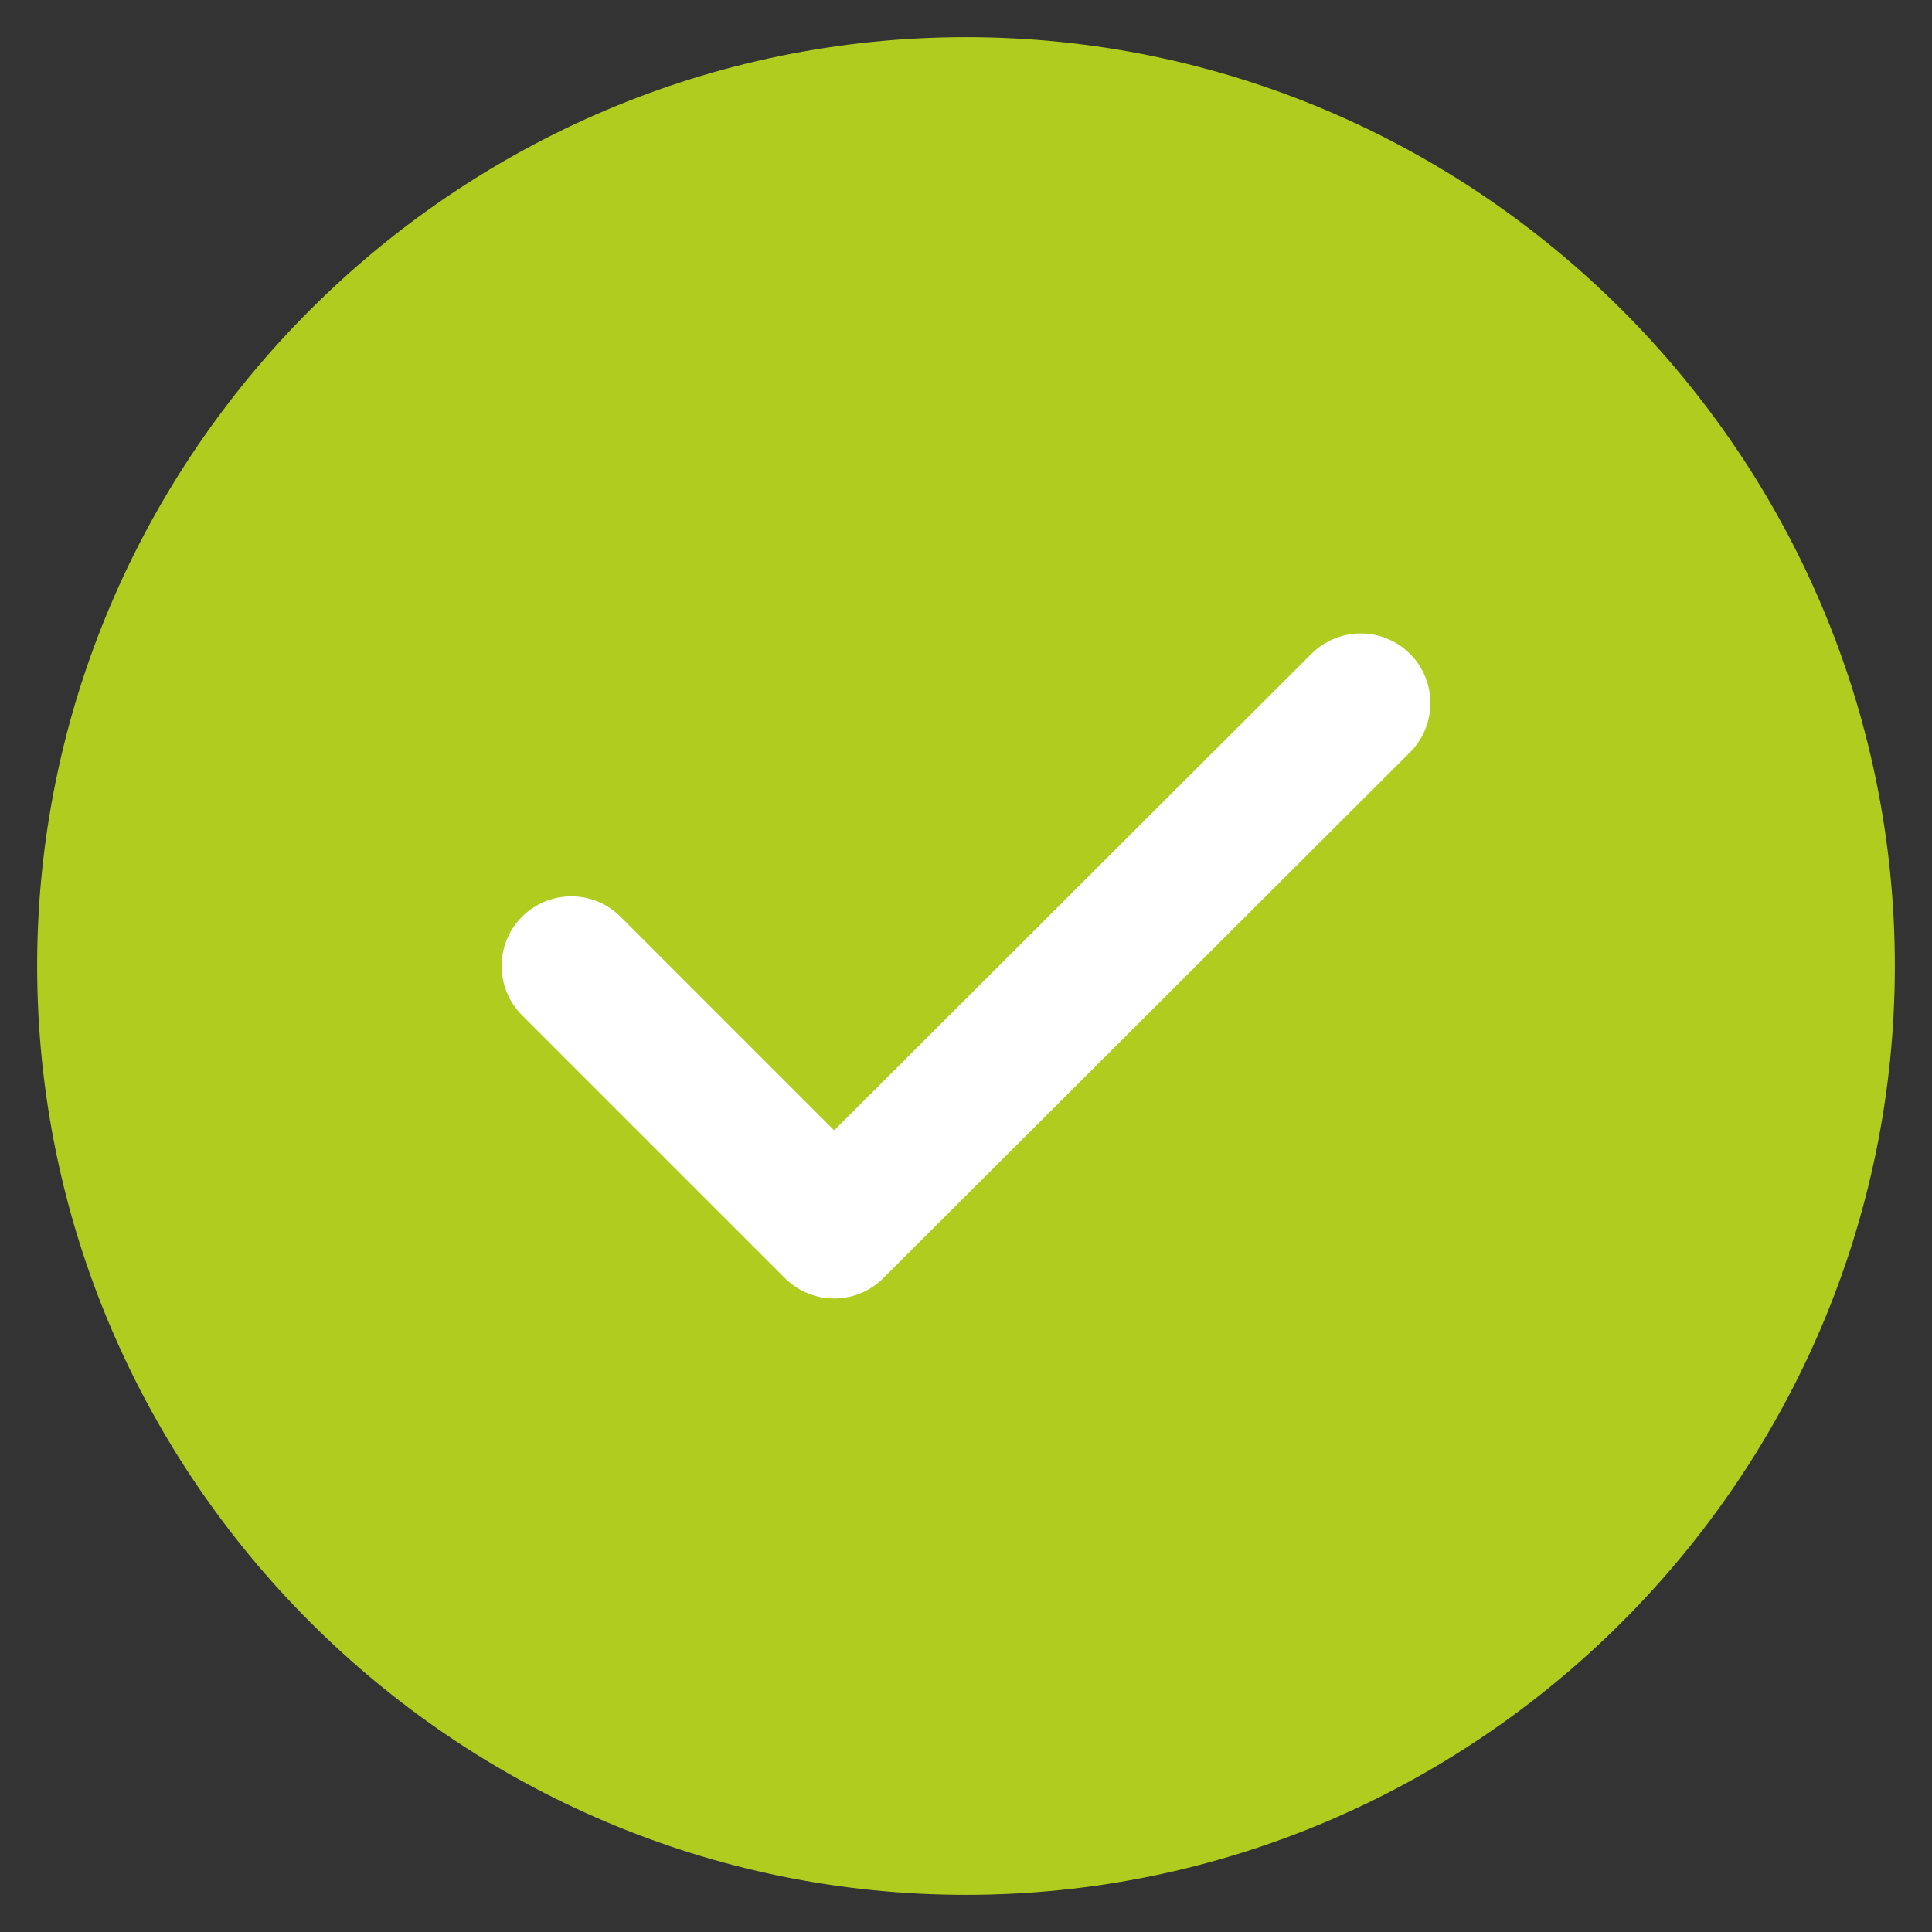 <?xml version="1.0" encoding="UTF-8"?> <svg xmlns="http://www.w3.org/2000/svg" width="26" height="26" viewBox="0 0 26 26" fill="none"><rect x="0" y="0" width="26" height="26" fill="#333333" stroke="none"/><path d="M13 25.5C19.875 25.5 25.5 19.875 25.5 13C25.5 6.125 19.875 0.5 13 0.5C6.125 0.5 0.5 6.125 0.5 13C0.5 19.875 6.125 25.5 13 25.5Z" fill="#B0CC1F"></path><path d="M7.688 13L11.225 16.537L18.312 9.462" stroke="white" stroke-width="1.875" stroke-linecap="round" stroke-linejoin="round"></path></svg> 